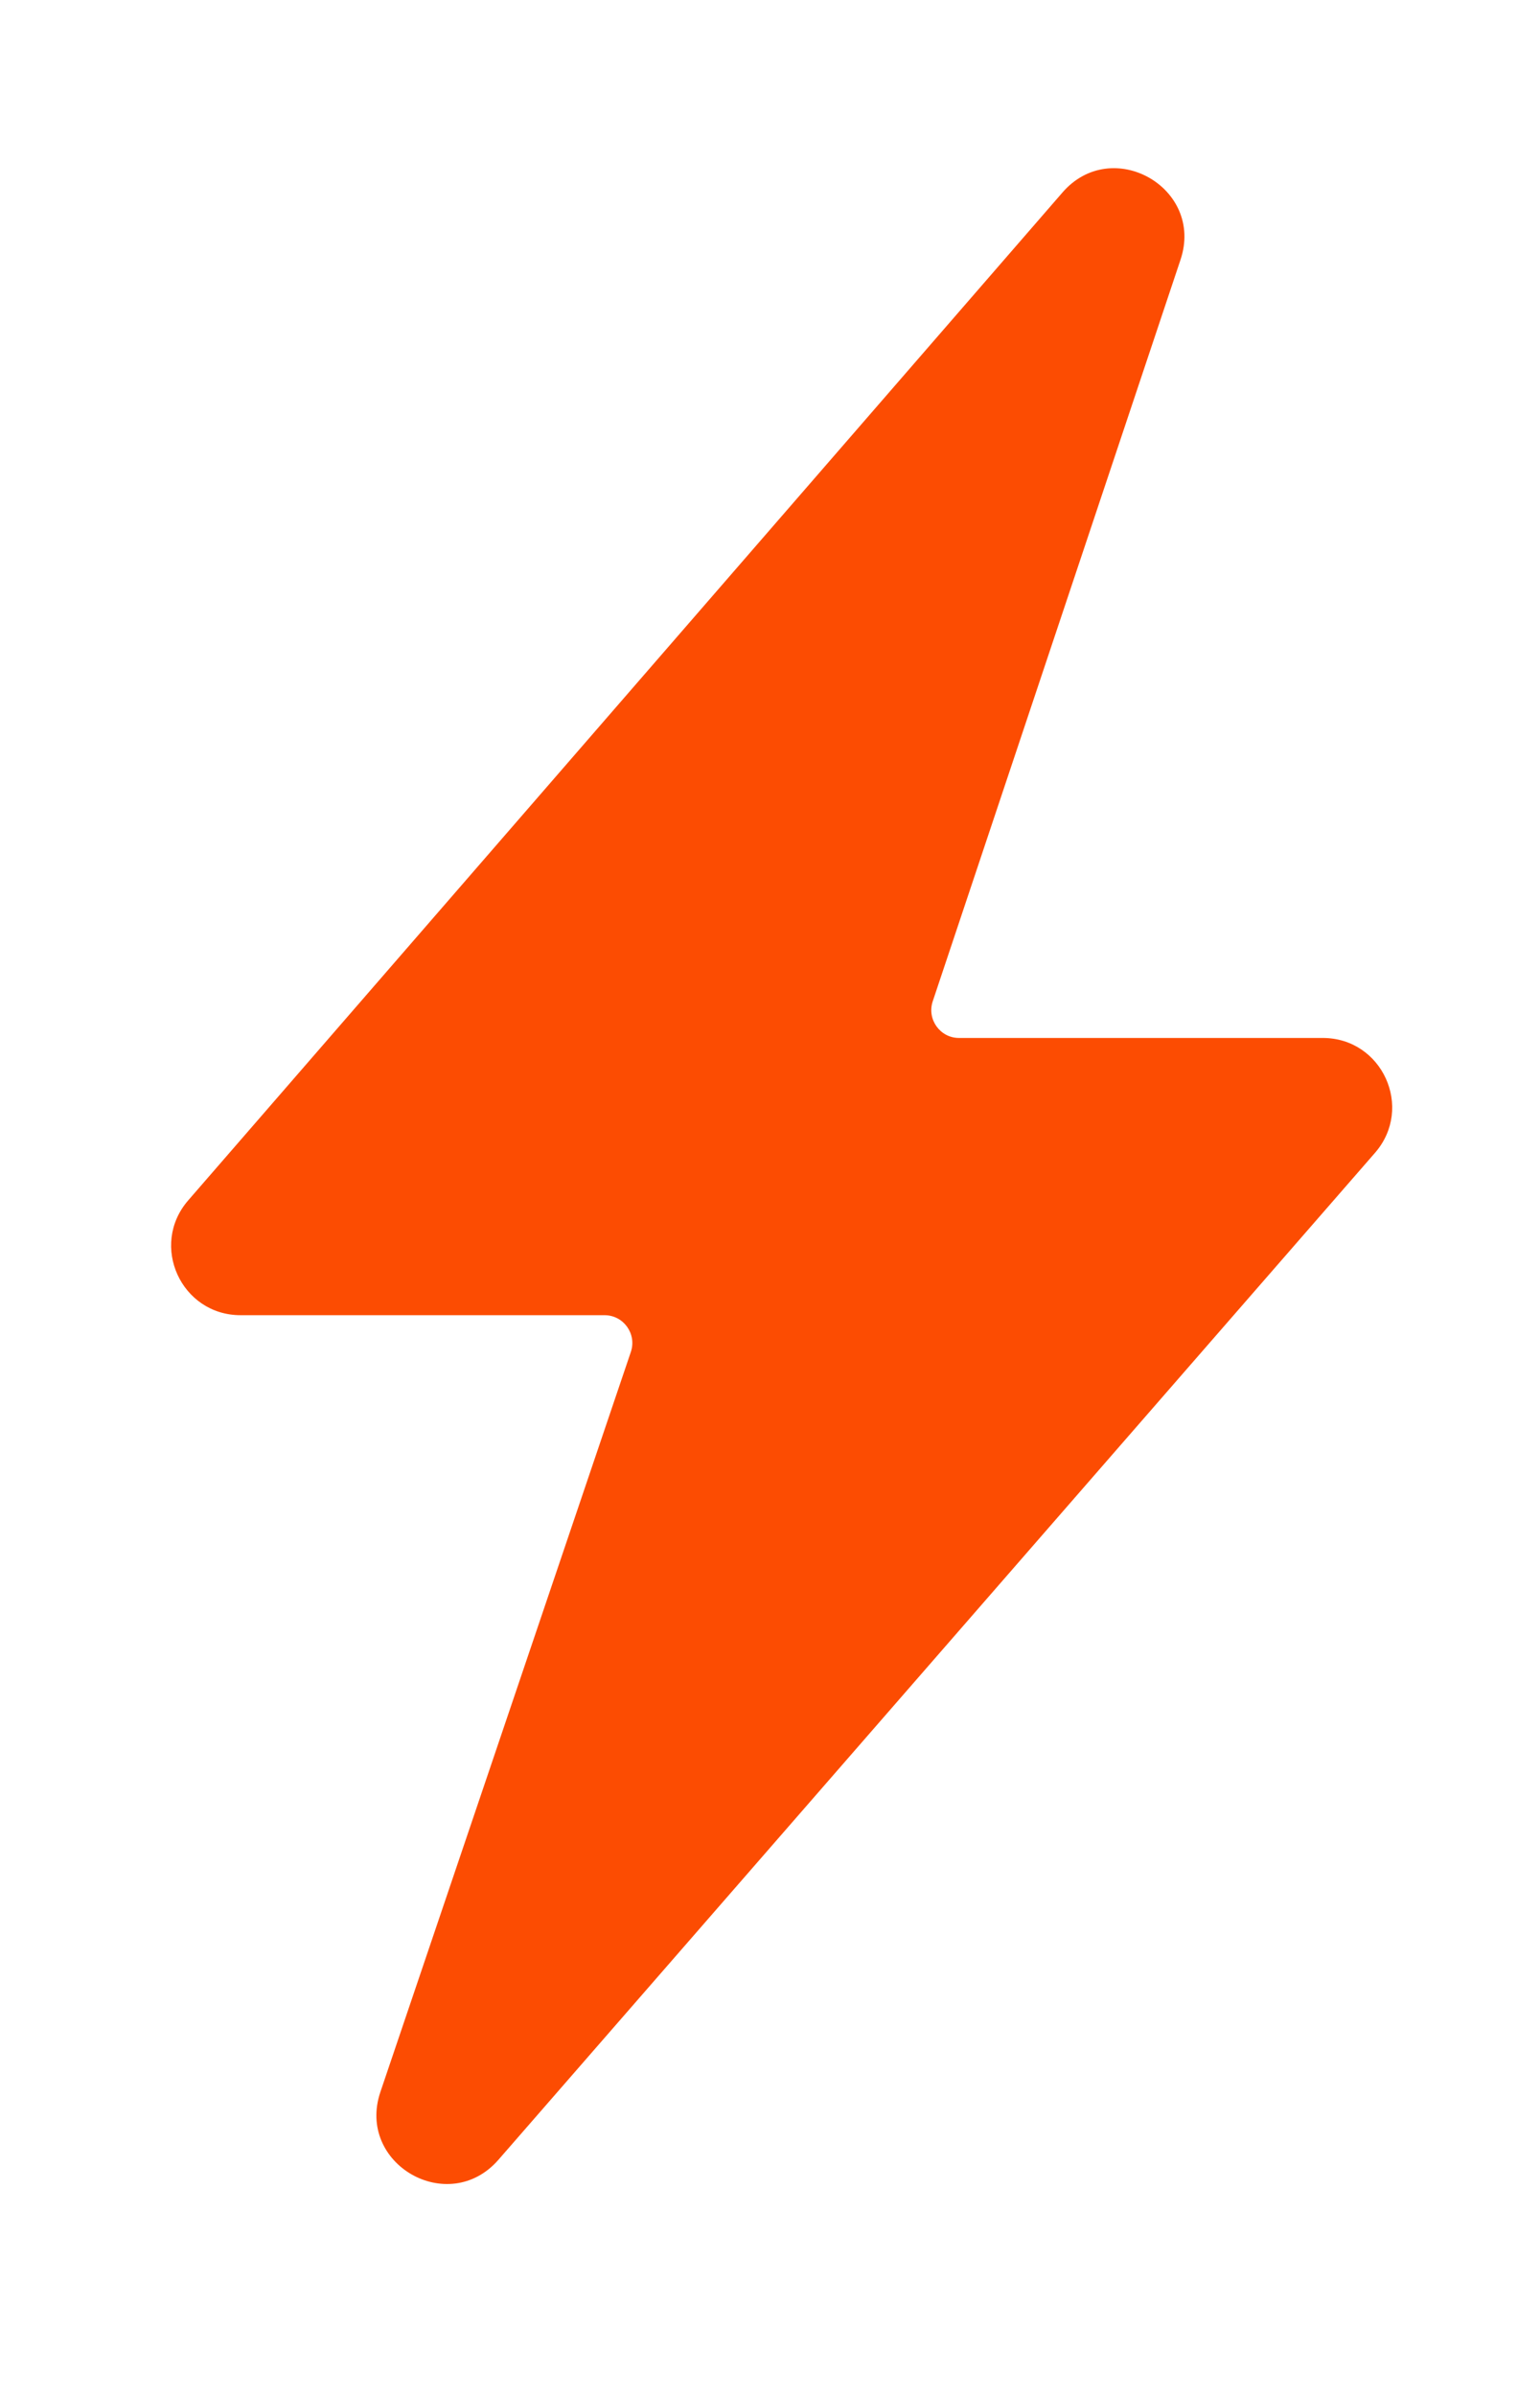 <?xml version="1.0" encoding="UTF-8"?> <svg xmlns="http://www.w3.org/2000/svg" width="9" height="14" viewBox="0 0 9 14" fill="none"><g clip-path="url(#clip0_437_102)"><path d="M6.899 1.518C7.04 1.098 6.499 0.79 6.209 1.125L1.1 7.014C0.872 7.277 1.059 7.685 1.406 7.685H3.533C3.644 7.685 3.722 7.794 3.687 7.899L2.223 12.224C2.081 12.645 2.621 12.955 2.913 12.62L8.036 6.736C8.264 6.473 8.078 6.065 7.73 6.065H5.604C5.494 6.065 5.416 5.956 5.451 5.851L6.899 1.518Z" fill="#FC4C02"></path></g><defs><clipPath id="clip0_437_102"><rect width="8.102" height="12.963" fill="white" transform="translate(0.523 0.393)"></rect></clipPath></defs></svg> 
